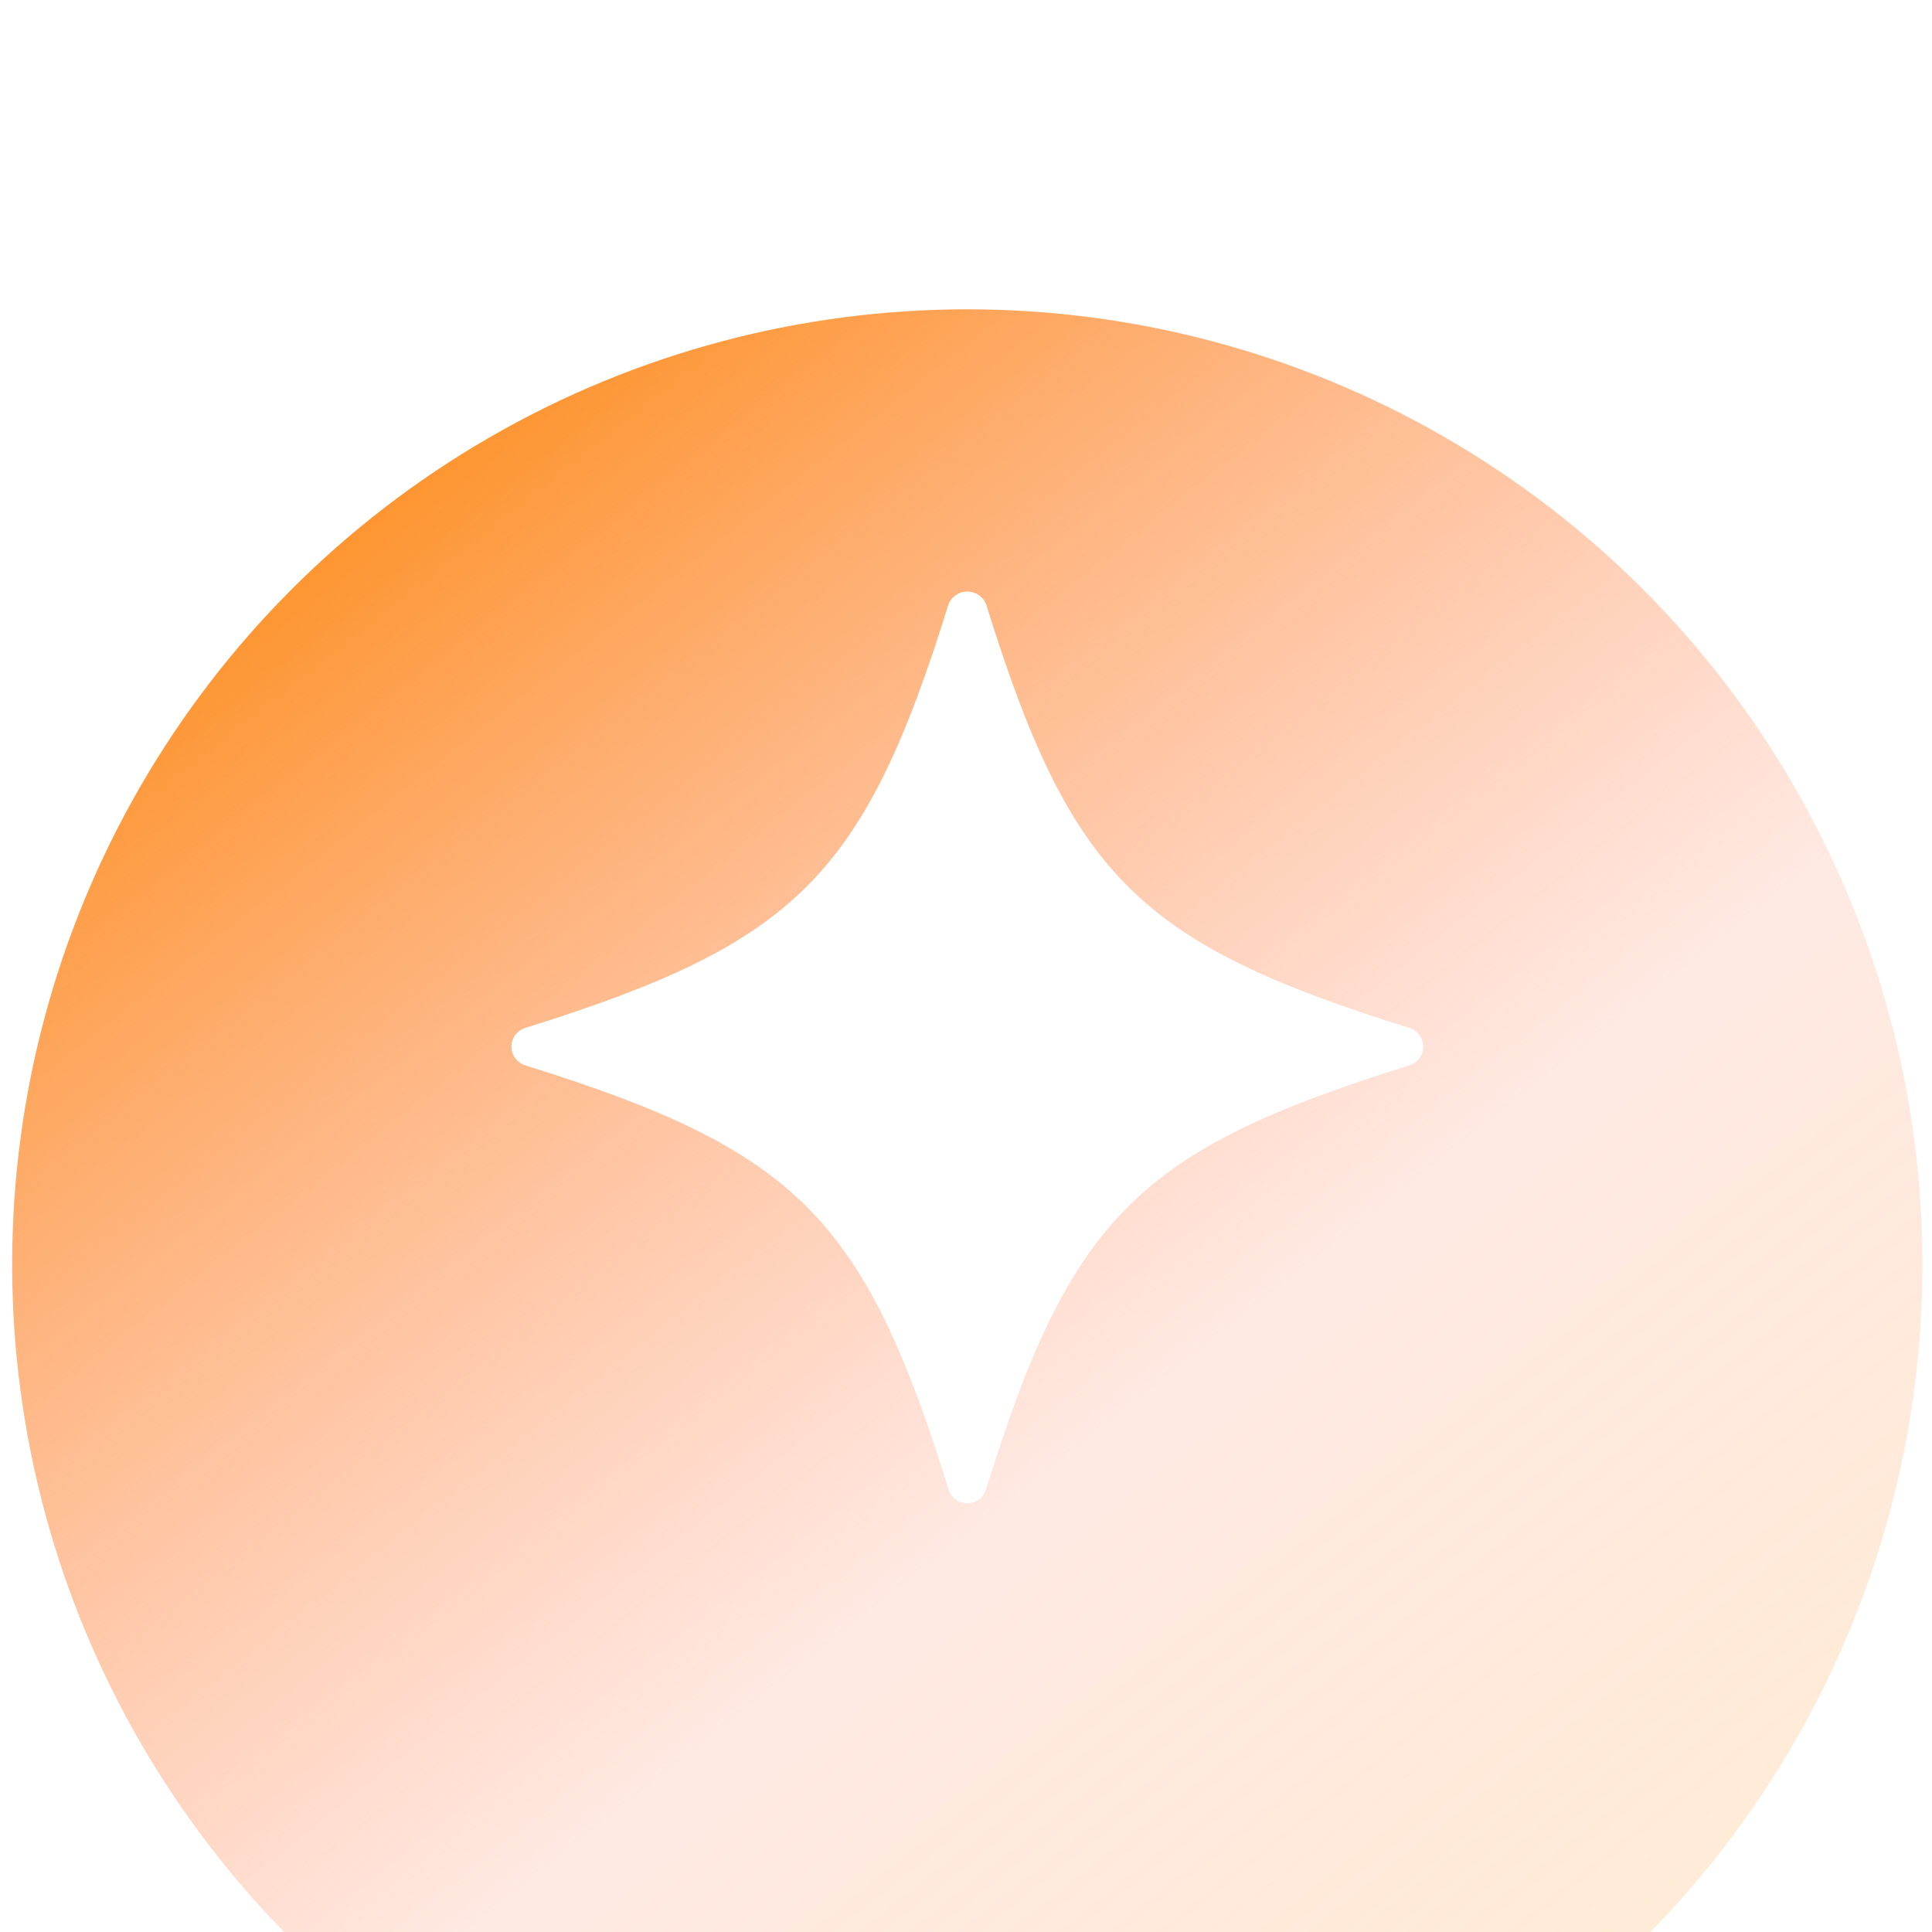 <svg width="89" height="89" viewBox="0 0 89 89" fill="none" xmlns="http://www.w3.org/2000/svg">
<g filter="url(#filter0_i_1_1923)">
<circle cx="44.56" cy="44.249" r="44" fill="url(#paint0_linear_1_1923)"/>
</g>
<g filter="url(#filter1_d_1_1923)">
<path d="M64.928 43.353C52.416 39.451 49.317 36.346 45.42 23.813C45.347 23.645 45.227 23.503 45.074 23.402C44.921 23.302 44.743 23.249 44.56 23.249C44.378 23.249 44.2 23.302 44.047 23.402C43.894 23.503 43.774 23.645 43.701 23.813C39.805 36.346 36.705 39.451 24.194 43.353C24.01 43.41 23.85 43.525 23.736 43.68C23.622 43.835 23.561 44.022 23.561 44.215C23.561 44.407 23.622 44.594 23.736 44.749C23.85 44.904 24.01 45.019 24.194 45.076C36.705 48.977 39.805 52.082 43.701 64.617C43.759 64.8 43.873 64.96 44.027 65.074C44.182 65.188 44.369 65.249 44.56 65.249C44.752 65.249 44.939 65.188 45.094 65.074C45.248 64.96 45.362 64.8 45.42 64.617C49.317 52.082 52.416 48.977 64.928 45.076C65.111 45.019 65.271 44.904 65.385 44.749C65.499 44.594 65.561 44.407 65.561 44.215C65.561 44.022 65.499 43.835 65.385 43.68C65.271 43.525 65.111 43.41 64.928 43.353Z" fill="white"/>
</g>
<defs>
<filter id="filter0_i_1_1923" x="0.561" y="0.249" width="88" height="92" filterUnits="userSpaceOnUse" color-interpolation-filters="sRGB">
<feFlood flood-opacity="0" result="BackgroundImageFix"/>
<feBlend mode="normal" in="SourceGraphic" in2="BackgroundImageFix" result="shape"/>
<feColorMatrix in="SourceAlpha" type="matrix" values="0 0 0 0 0 0 0 0 0 0 0 0 0 0 0 0 0 0 127 0" result="hardAlpha"/>
<feOffset dy="14"/>
<feGaussianBlur stdDeviation="2"/>
<feComposite in2="hardAlpha" operator="arithmetic" k2="-1" k3="1"/>
<feColorMatrix type="matrix" values="0 0 0 0 0 0 0 0 0 0 0 0 0 0 0 0 0 0 0.1 0"/>
<feBlend mode="normal" in2="shape" result="effect1_innerShadow_1_1923"/>
</filter>
<filter id="filter1_d_1_1923" x="17.561" y="21.249" width="54" height="54" filterUnits="userSpaceOnUse" color-interpolation-filters="sRGB">
<feFlood flood-opacity="0" result="BackgroundImageFix"/>
<feColorMatrix in="SourceAlpha" type="matrix" values="0 0 0 0 0 0 0 0 0 0 0 0 0 0 0 0 0 0 127 0" result="hardAlpha"/>
<feOffset dy="4"/>
<feGaussianBlur stdDeviation="3"/>
<feComposite in2="hardAlpha" operator="out"/>
<feColorMatrix type="matrix" values="0 0 0 0 0 0 0 0 0 0 0 0 0 0 0 0 0 0 0.08 0"/>
<feBlend mode="normal" in2="BackgroundImageFix" result="effect1_dropShadow_1_1923"/>
<feBlend mode="normal" in="SourceGraphic" in2="effect1_dropShadow_1_1923" result="shape"/>
</filter>
<linearGradient id="paint0_linear_1_1923" x1="11.915" y1="11.249" x2="69.456" y2="84.004" gradientUnits="userSpaceOnUse">
<stop stop-color="#FD9228"/>
<stop offset="0.609" stop-color="#FF9574" stop-opacity="0.2"/>
<stop offset="1" stop-color="#FFBF74" stop-opacity="0.3"/>
</linearGradient>
</defs>
</svg>
